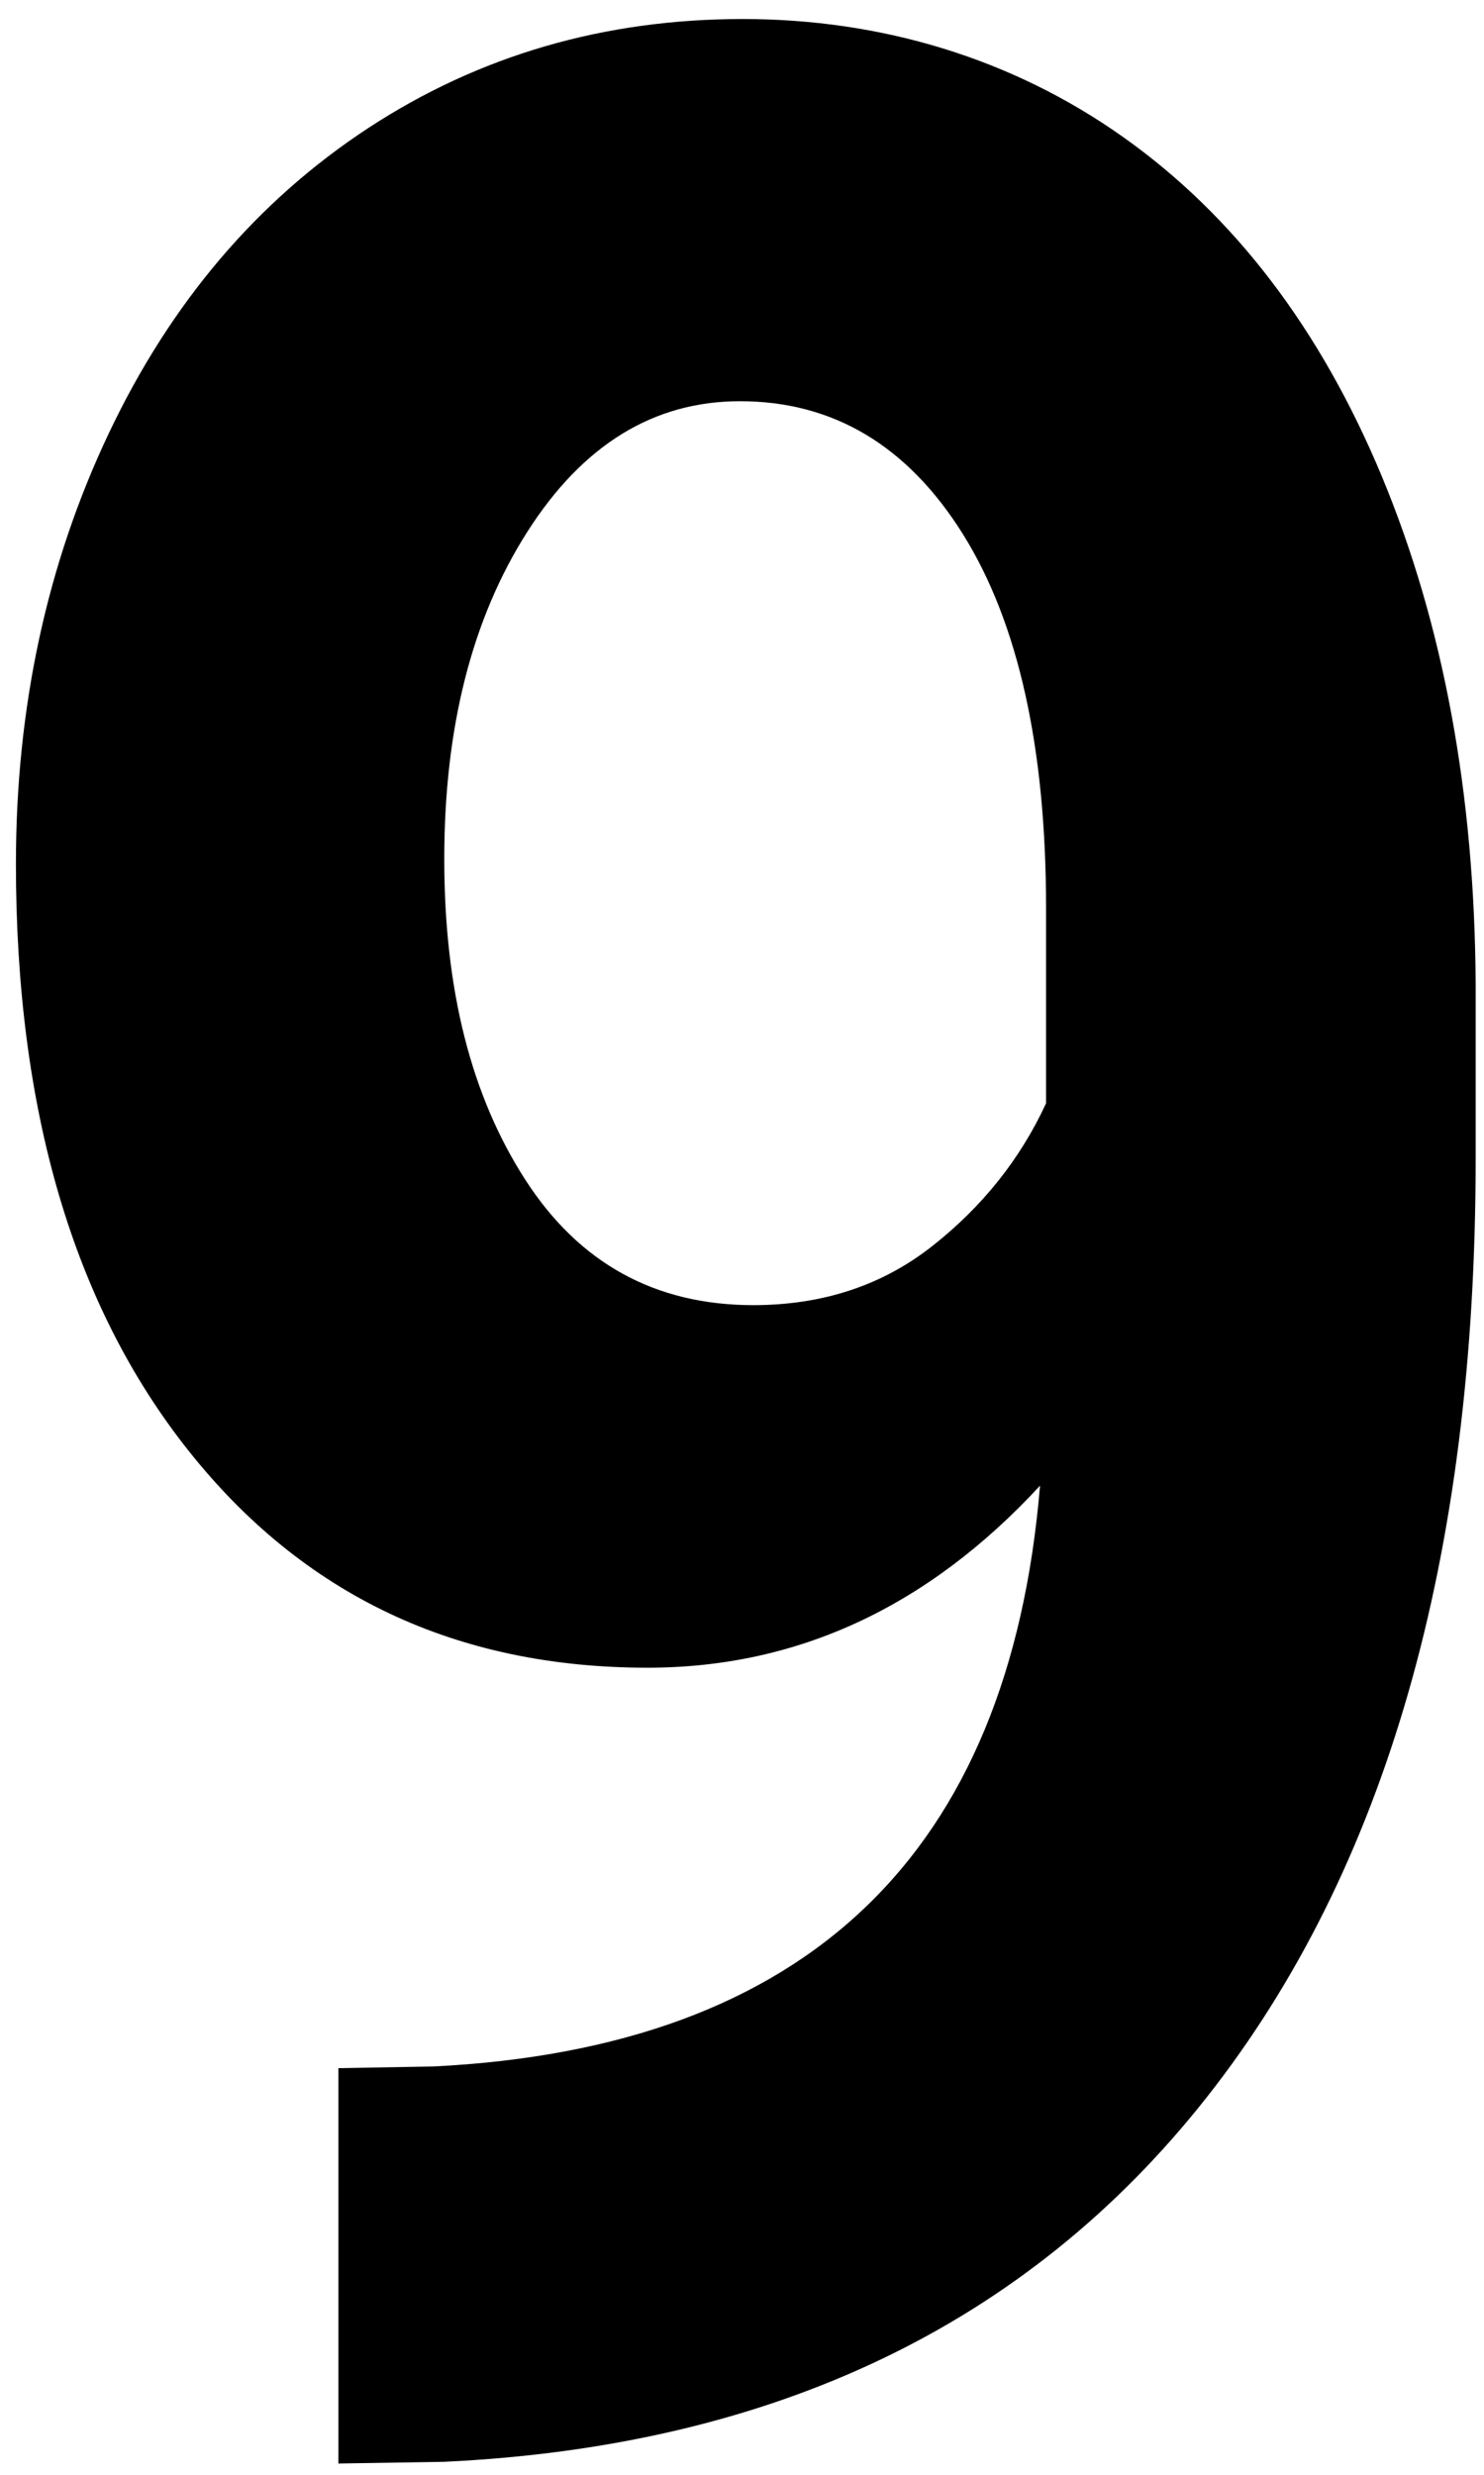 <?xml version="1.0" encoding="UTF-8"?>
<svg id="Layer_1" data-name="Layer 1" xmlns="http://www.w3.org/2000/svg" viewBox="0 0 96 160">
  <path d="M67.28,96.05c-7.25,7.85-15.71,11.77-25.39,11.77-12.37,0-22.28-4.68-29.71-14.05C4.74,84.4,1.03,71.76,1.03,55.85c0-10.11,2-19.39,6.01-27.84,4.01-8.45,9.6-15.02,16.78-19.73,7.18-4.7,15.26-7.05,24.23-7.05s17.44,2.55,24.62,7.64c7.18,5.09,12.76,12.41,16.73,21.95,3.97,9.55,5.99,20.47,6.06,32.77v11.35c0,25.74-5.8,45.96-17.41,60.67-11.6,14.71-28.05,22.55-49.33,23.55l-6.83.11v-25.56l6.15-.11c24.17-1.2,37.25-13.72,39.24-37.55ZM48.72,84.38c4.49,0,8.35-1.27,11.59-3.82,3.24-2.55,5.69-5.62,7.36-9.23v-12.62c0-10.39-1.8-18.45-5.38-24.18-3.59-5.73-8.4-8.59-14.42-8.59-5.58,0-10.16,2.81-13.75,8.43-3.59,5.62-5.38,12.67-5.38,21.16s1.75,15.33,5.24,20.74c3.49,5.41,8.41,8.11,14.76,8.11Z"/>
</svg>